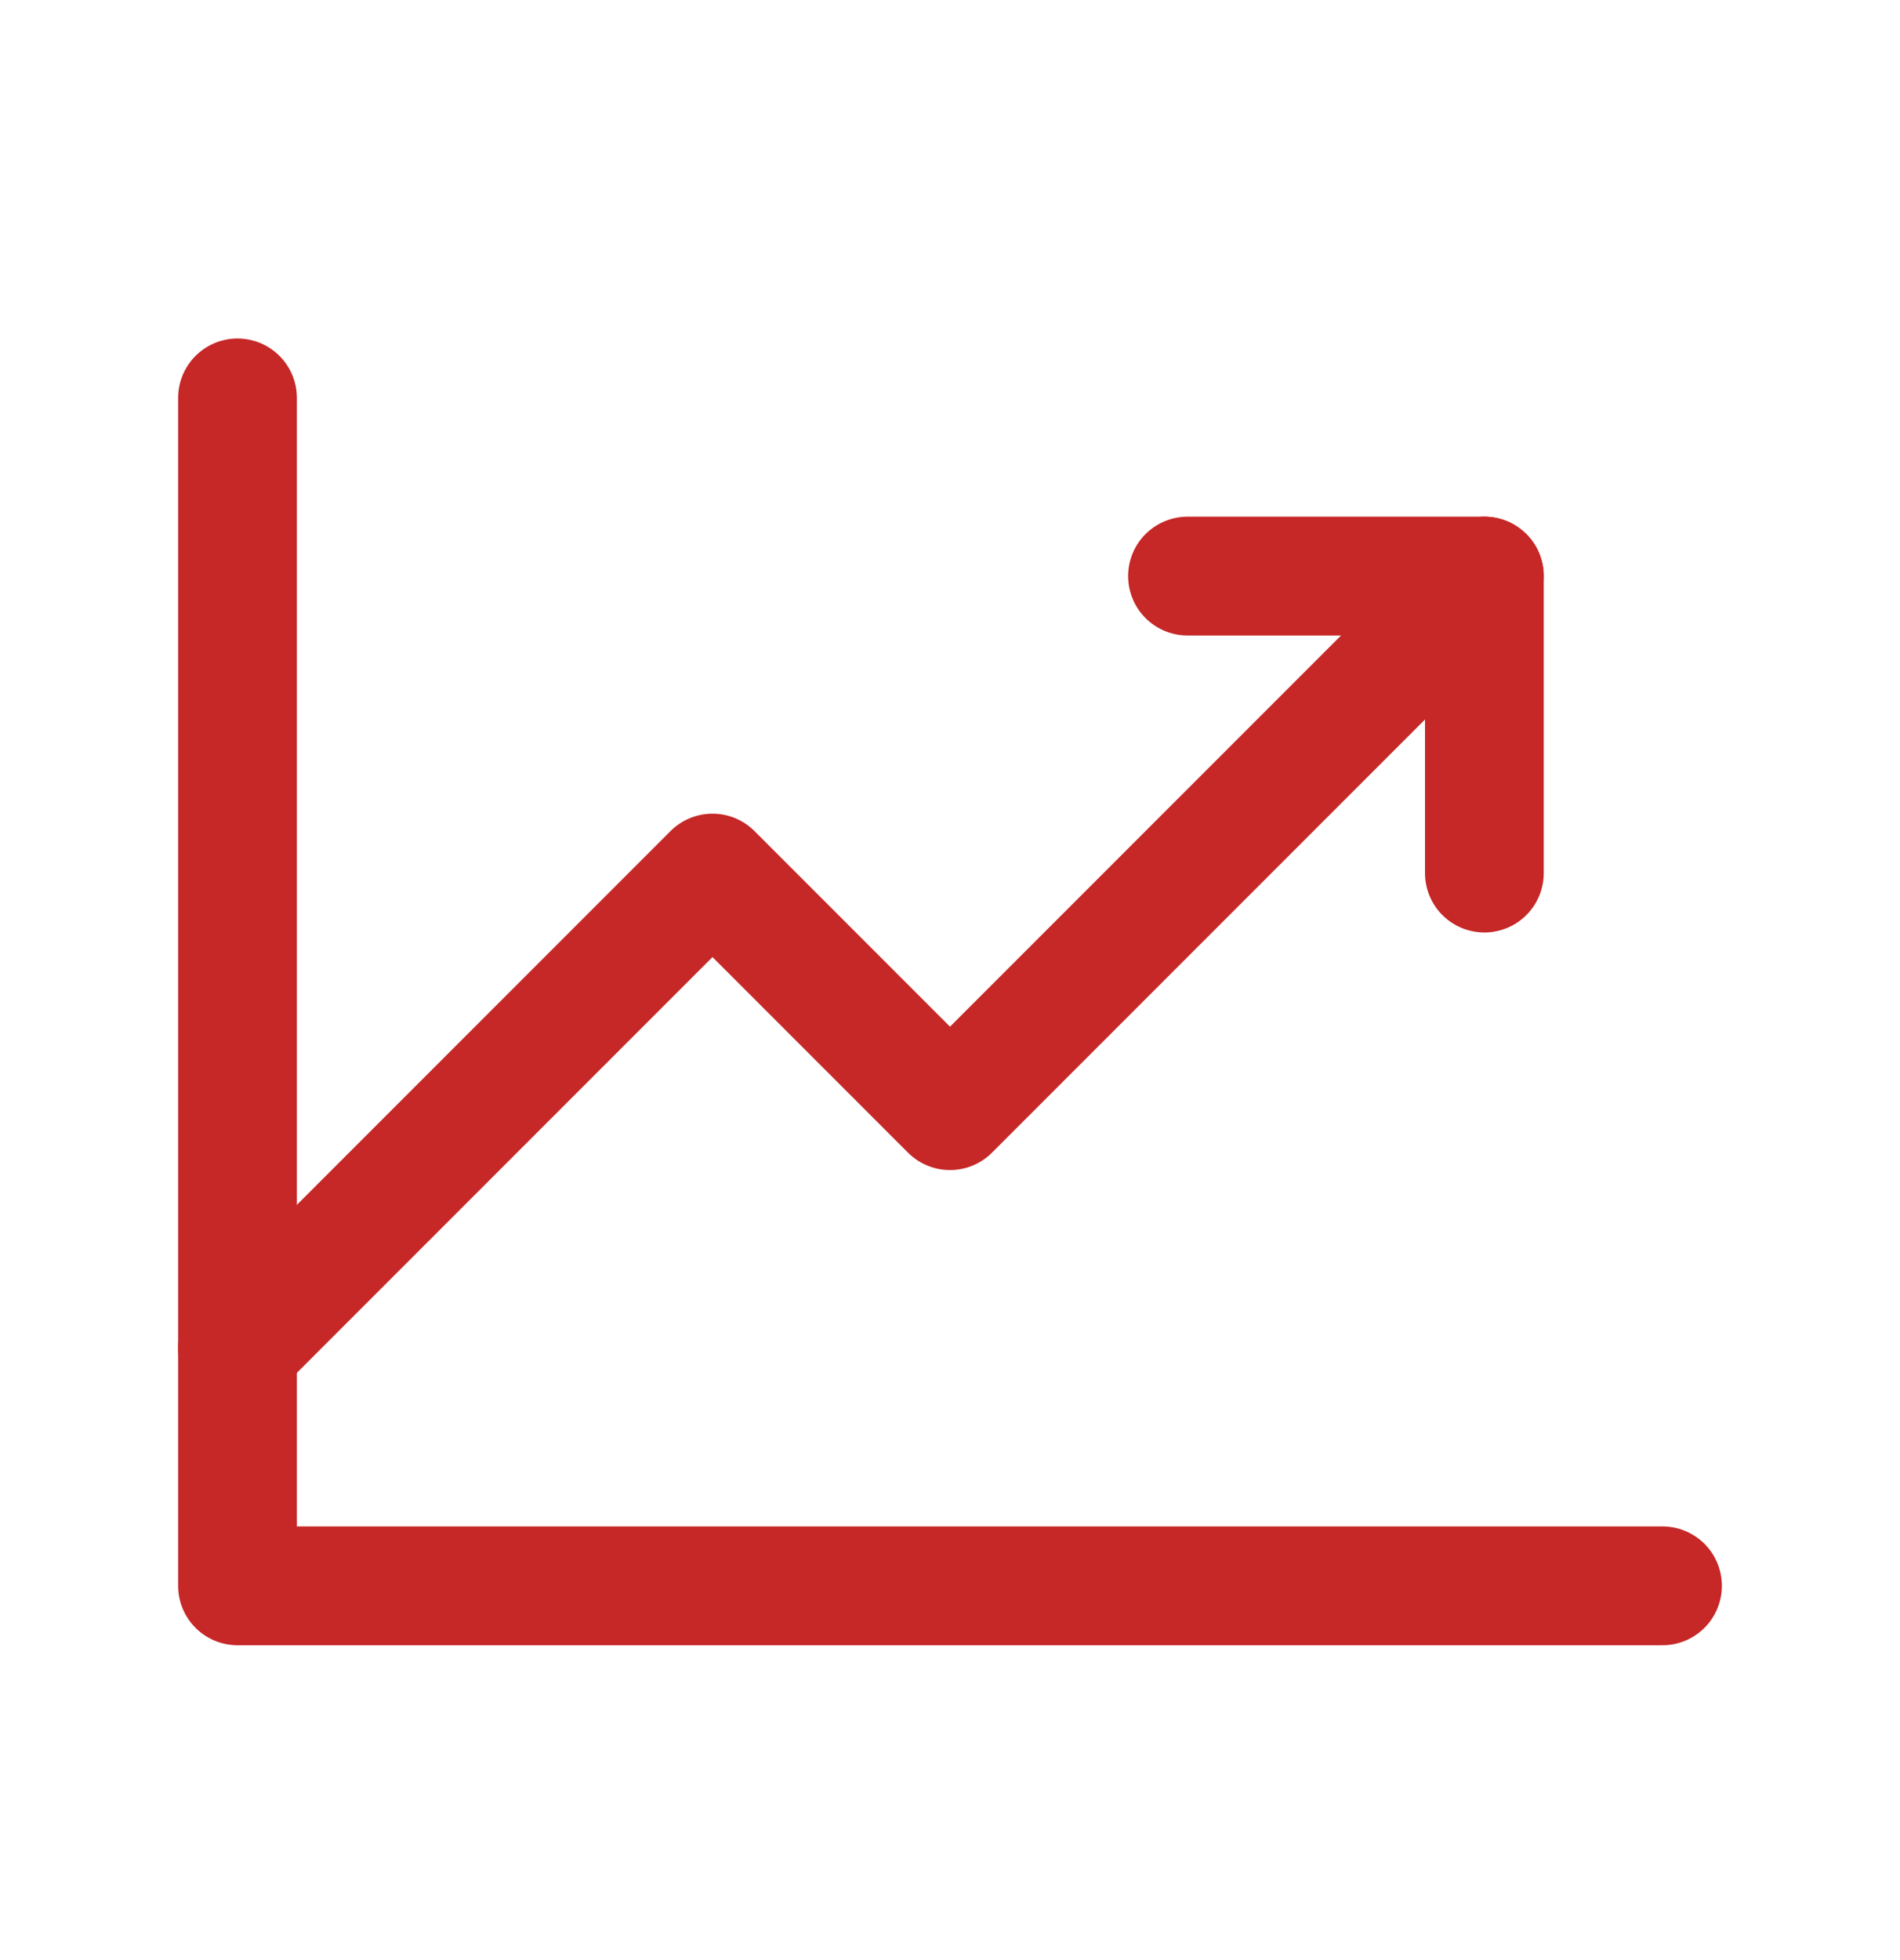<svg width="32" height="33" viewBox="0 0 32 33" fill="none" xmlns="http://www.w3.org/2000/svg">
<g id="ChartLineUp" clip-path="url(#clip0_3412_19514)">
<path id="Vector" d="M28 26.699H4V6.699" stroke="#C62727" stroke-width="2" stroke-linecap="round" stroke-linejoin="round"/>
<path id="Vector_2" d="M25 9.699L16 18.699L12 14.699L4 22.699" stroke="#C62727" stroke-width="2" stroke-linecap="round" stroke-linejoin="round"/>
<path id="Vector_3" d="M25 14.699V9.699H20" stroke="#C62727" stroke-width="2" stroke-linecap="round" stroke-linejoin="round"/>
</g>
<defs>
<clipPath id="clip0_3412_19514">
<rect width="32" height="32" fill="white" transform="translate(0 0.699)"/>
</clipPath>
</defs>
</svg>
